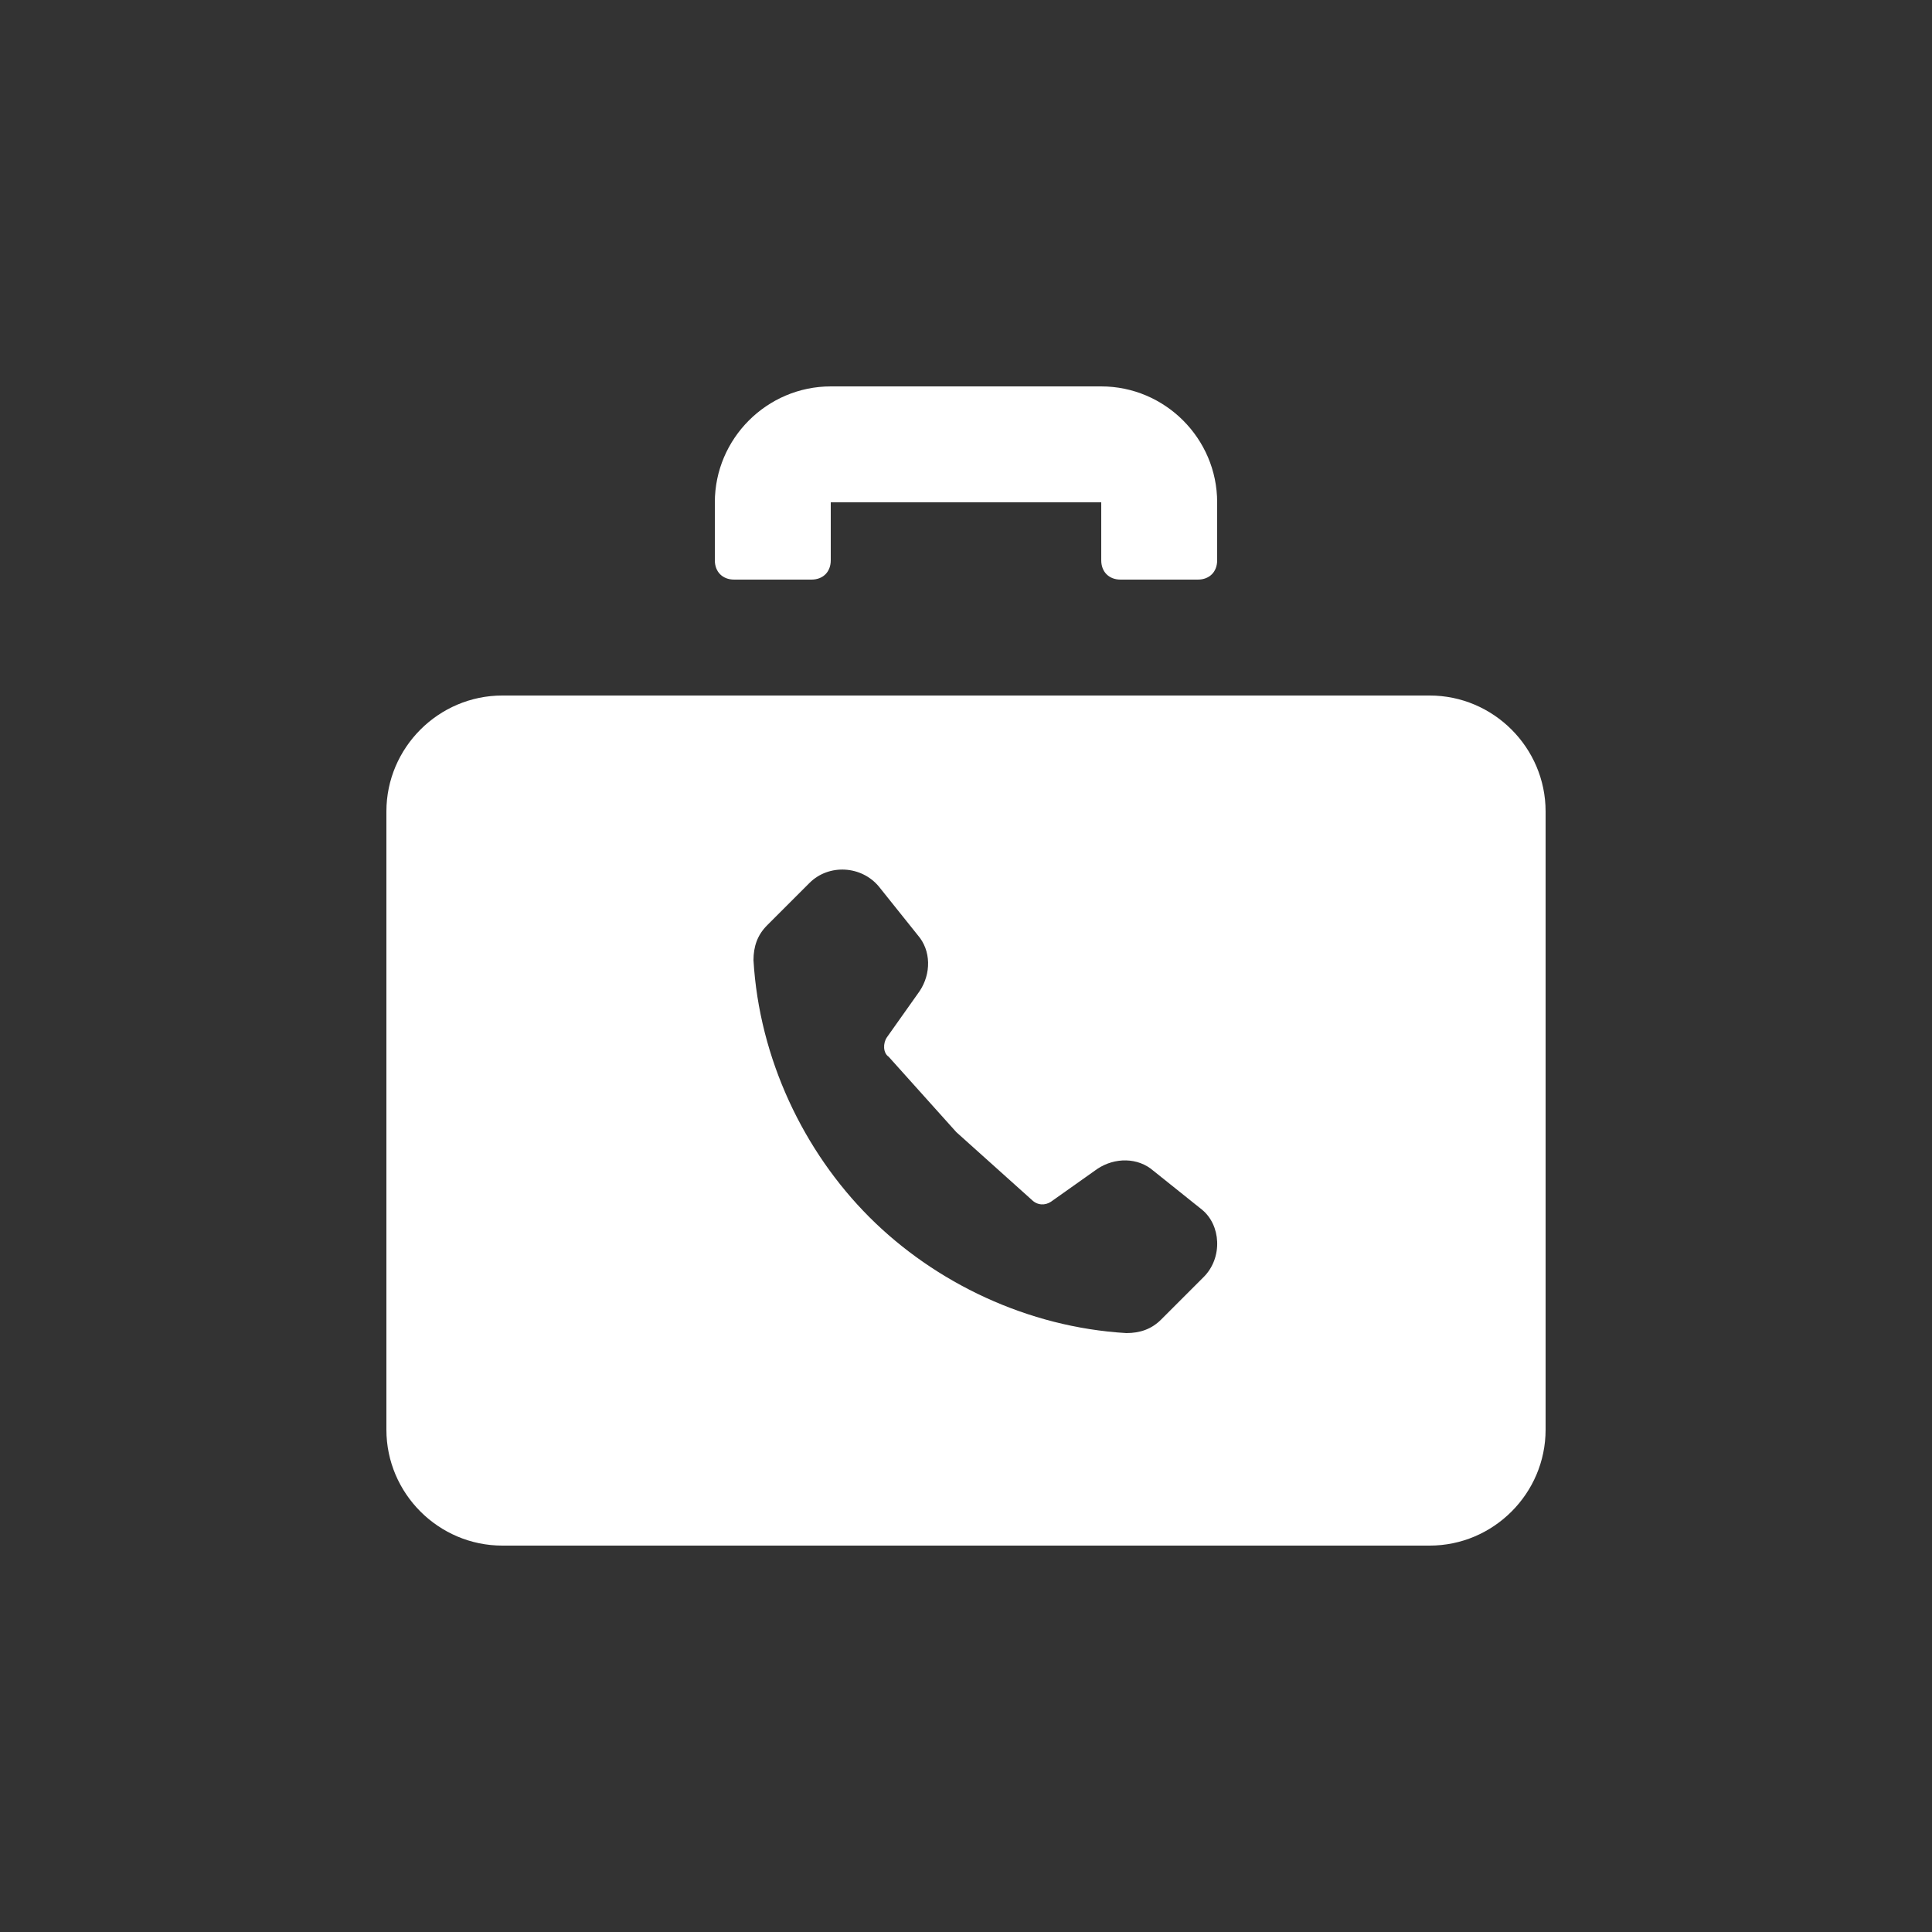 <?xml version="1.0"?><svg xmlns="http://www.w3.org/2000/svg" width="100" height="100" viewBox="0 0 100 100"><rect x="0" y="0" width="100" height="100" fill="#333333" stroke="none"/><path fill="#fff" d="m38 30h4c0.6 0 1-0.4 1-1v-3h14v3c0 0.6 0.4 1 1 1h4c0.6 0 1-0.4 1-1v-3c0-3.3-2.7-6-6-6h-14c-3.3 0-6 2.7-6 6v3c0 0.6 0.4 1 1 1z m36 6h-48c-3.3 0-6 2.7-6 6v32c0 3.3 2.7 6 6 6h48c3.3 0 6-2.7 6-6v-32c0-3.3-2.7-6-6-6z m-11.7 30.1l-2.2 2.2c-0.5 0.5-1.1 0.7-1.8 0.7-5.1-0.3-9.9-2.6-13.3-6-3.4-3.4-5.7-8.2-6-13.3 0-0.7 0.2-1.3 0.7-1.8l2.2-2.2c1-1 2.7-0.9 3.6 0.2l2 2.5c0.7 0.8 0.7 2 0.1 2.9l-1.7 2.4c-0.2 0.3-0.2 0.8 0.1 1l3.5 3.9 3.9 3.5c0.3 0.3 0.7 0.3 1 0.1l2.4-1.7c0.9-0.6 2.1-0.6 2.9 0.1l2.5 2c1 0.8 1.1 2.5 0.1 3.5z"></path></svg>